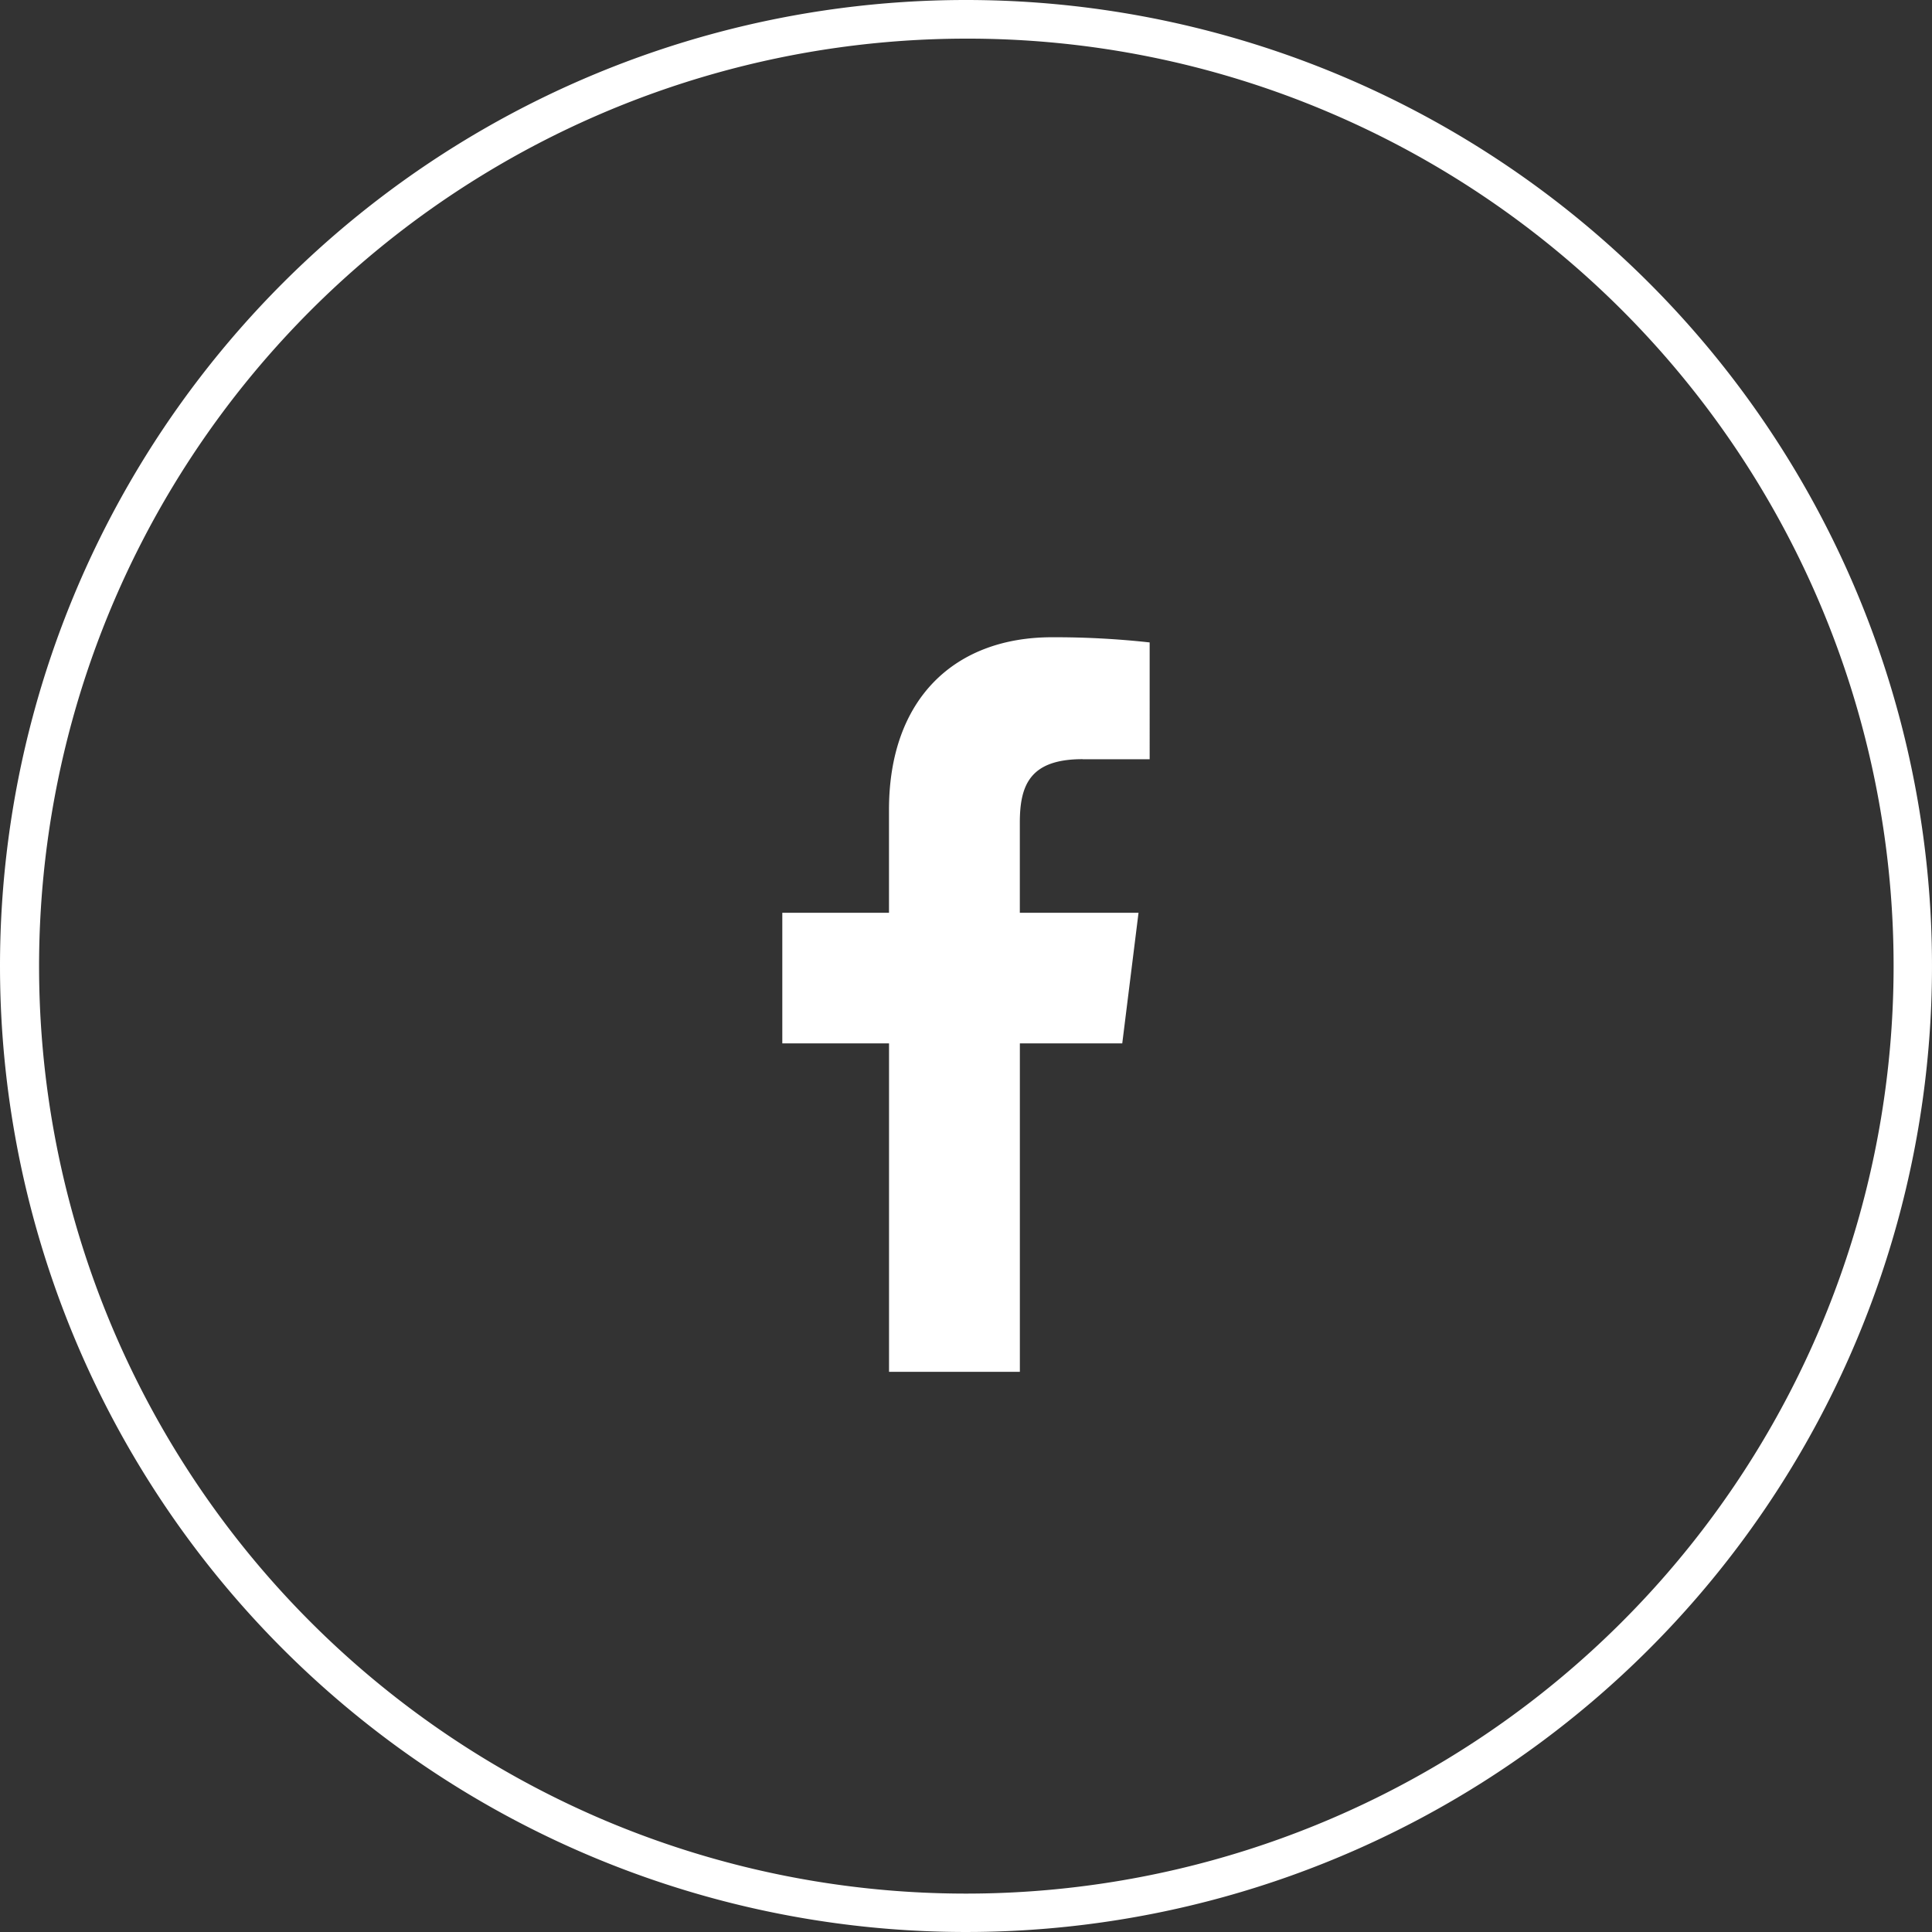 <?xml version="1.0" encoding="UTF-8"?>
<svg xmlns="http://www.w3.org/2000/svg" width="50" height="50" viewBox="0 0 50 50">
  <rect x="0" y="0" width="50" height="50" fill="#333333" stroke="none"/>
  <g transform="translate(288 -6419)">
    <path d="M25,1a24.007,24.007,0,0,0-9.342,46.114A24.006,24.006,0,0,0,34.342,2.886,23.849,23.849,0,0,0,25,1m0-1A25,25,0,1,1,0,25,25,25,0,0,1,25,0Z" transform="translate(-288 6419)" fill="#fff"></path>
    <path d="M13.958,3.157h1.736V.134A22.413,22.413,0,0,0,13.165,0c-2.5,0-4.217,1.574-4.217,4.467V7.13H6.187v3.38H8.949v8.5h3.386v-8.5h2.65l.421-3.38H12.334V4.8c0-.977.264-1.645,1.625-1.645Z" transform="translate(-273.941 6435.492)" fill="#fff"></path>
  </g>
</svg>
